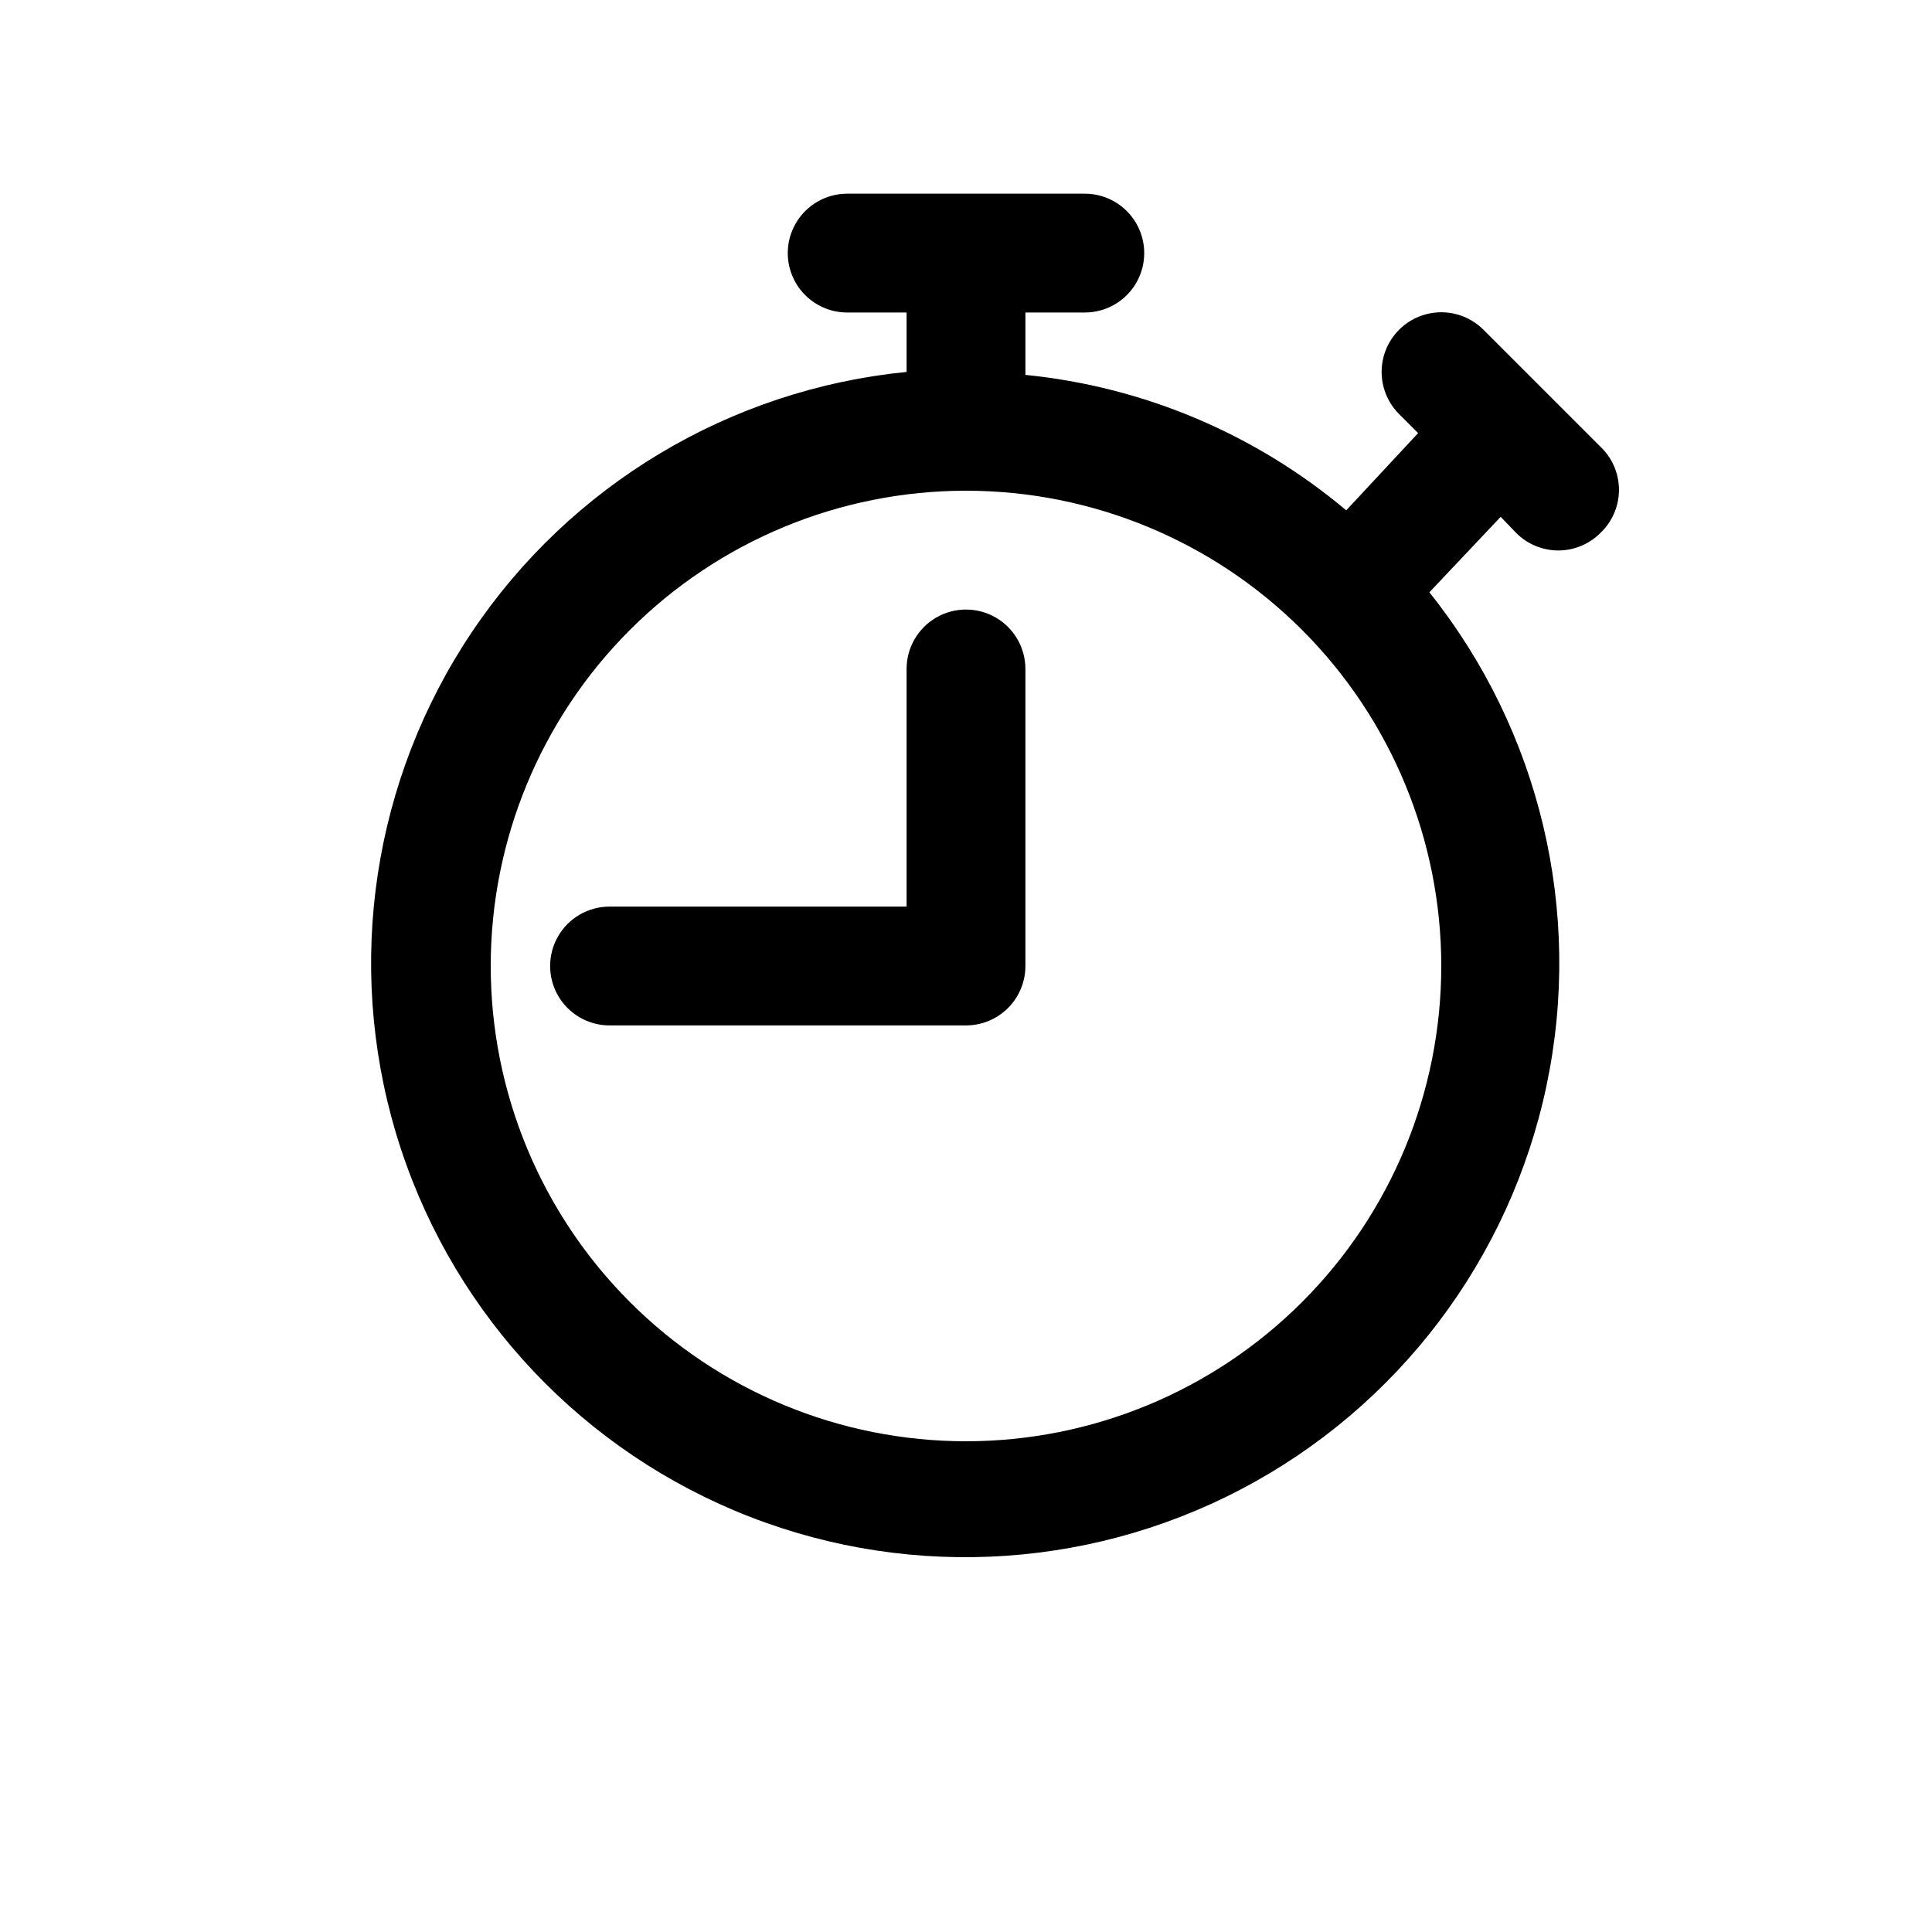 <?xml version="1.0" encoding="UTF-8"?>
<!-- Uploaded to: SVG Repo, www.svgrepo.com, Generator: SVG Repo Mixer Tools -->
<svg fill="#000000" width="800px" height="800px" version="1.1" viewBox="144 144 512 512" xmlns="http://www.w3.org/2000/svg">
 <path d="m568.62 262.87-31.488-31.488c-3.992-3.992-9.812-5.551-15.27-4.09-5.457 1.461-9.715 5.723-11.18 11.176-1.461 5.457 0.098 11.277 4.094 15.27l5.039 5.039-19.051 20.469c-24.078-20.258-53.711-32.77-85.02-35.898v-16.531h15.746c5.625 0 10.82-3 13.633-7.871s2.812-10.871 0-15.742c-2.812-4.871-8.008-7.875-13.633-7.875h-62.977c-5.625 0-10.824 3.004-13.637 7.875-2.812 4.871-2.812 10.871 0 15.742s8.012 7.871 13.637 7.871h15.742v15.746c-46.781 4.637-89.043 29.941-115.23 68.984-26.184 39.047-33.547 87.75-20.078 132.79 13.469 45.039 46.359 81.707 89.68 99.969 43.316 18.262 92.531 16.211 134.18-5.59 41.652-21.805 71.379-61.082 81.051-107.09 9.676-46.008-1.715-93.93-31.059-130.66l18.895-19.996 4.094 4.25c2.957 2.981 6.981 4.66 11.176 4.66 4.199 0 8.223-1.68 11.18-4.66 3.043-2.891 4.805-6.879 4.894-11.078 0.09-4.199-1.504-8.258-4.422-11.277zm-168.62 263.08c-33.406 0-65.441-13.27-89.062-36.891-23.621-23.617-36.891-55.656-36.891-89.059 0-33.406 13.27-65.441 36.891-89.062s55.656-36.891 89.062-36.891c33.402 0 65.441 13.27 89.059 36.891 23.621 23.621 36.891 55.656 36.891 89.062 0 33.402-13.27 65.441-36.891 89.059-23.617 23.621-55.656 36.891-89.059 36.891zm15.742-204.67v78.723c0 4.176-1.66 8.18-4.609 11.133-2.953 2.949-6.957 4.609-11.133 4.609h-94.465c-5.625 0-10.824-3-13.637-7.871s-2.812-10.875 0-15.746 8.012-7.871 13.637-7.871h78.719v-62.977c0-5.625 3-10.82 7.871-13.633s10.875-2.812 15.746 0 7.871 8.008 7.871 13.633z"/>
</svg>